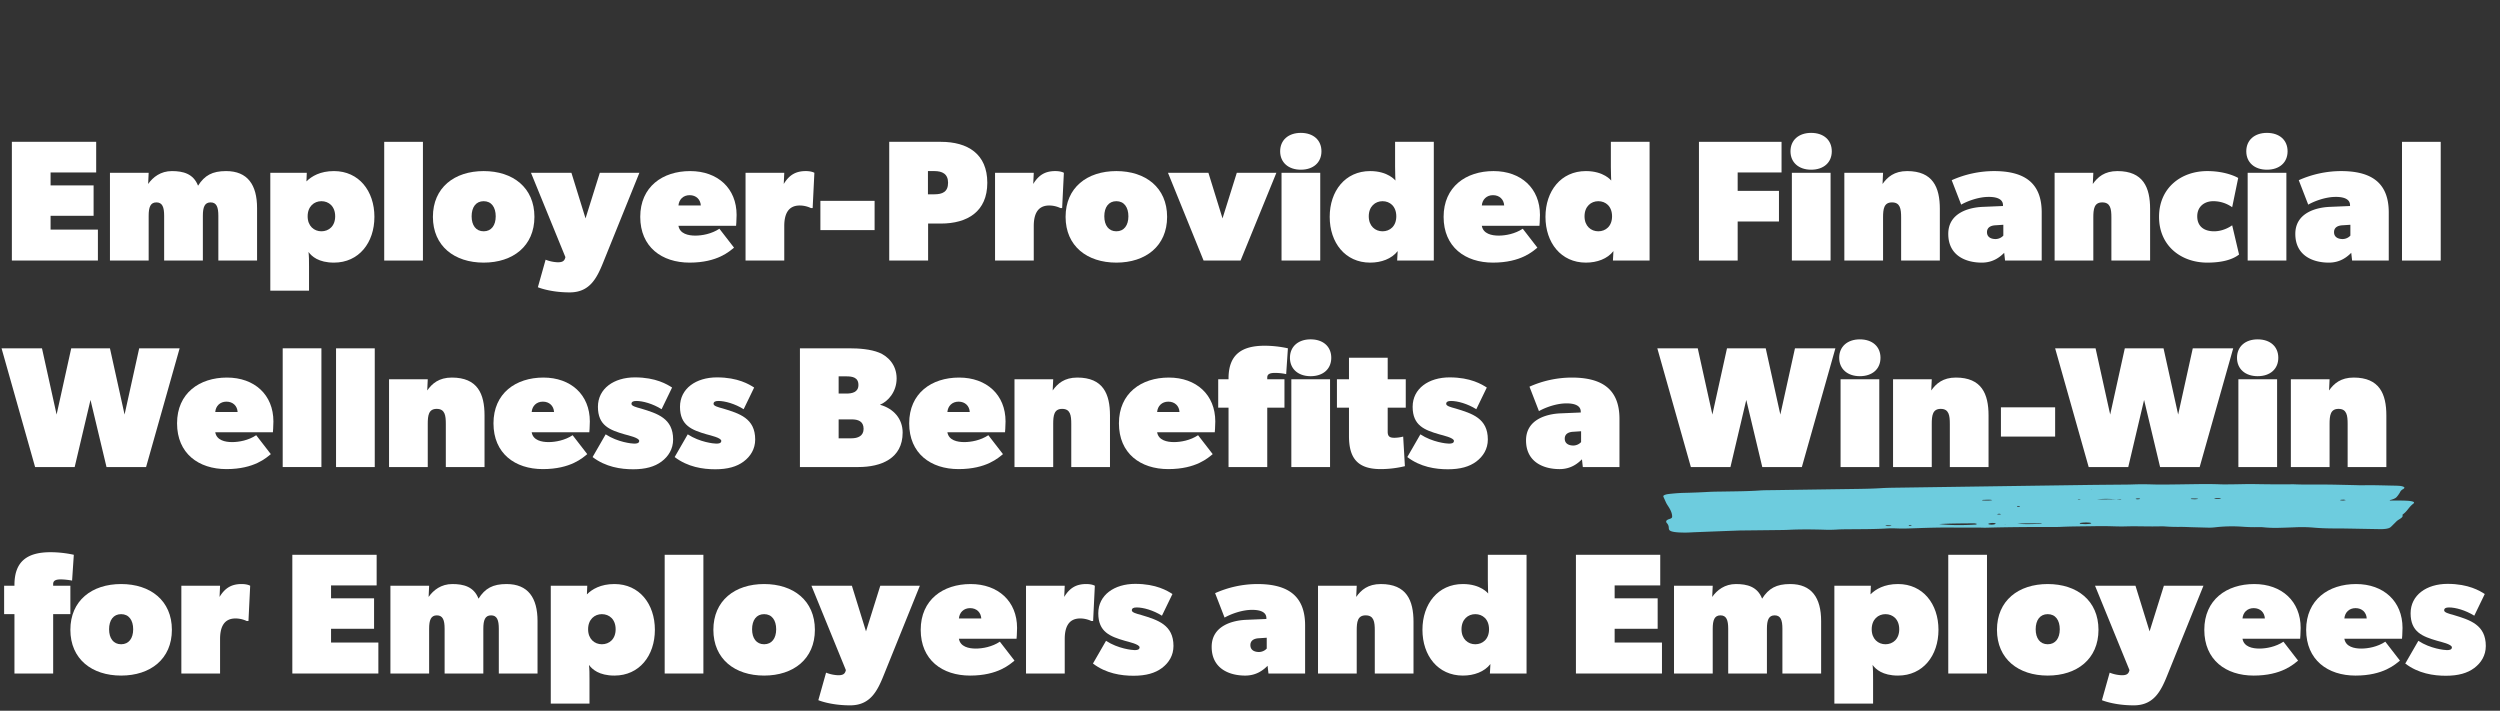 <svg xmlns="http://www.w3.org/2000/svg" xmlns:xlink="http://www.w3.org/1999/xlink" width="3236" height="920" viewBox="0 0 3236 920">
  <rect x="0" y="0" width="3236" height="920" fill="#333333" stroke="none"/>
  <defs>
    <clipPath id="clip-winner-header-text-desk-new-2">
      <rect width="3236" height="920"/>
    </clipPath>
  </defs>
  <g id="winner-header-text-desk-new-2" clip-path="url(#clip-winner-header-text-desk-new-2)">
    <g id="Group_1998" data-name="Group 1998" transform="translate(2282.326 8232.253)">
      <path id="Path_2203" data-name="Path 2203" d="M-2272.286-7899.6v-153.68h109.135v39.645h-59.023v16.705h55.682v39.423h-55.682v17.818h61.25v40.089Z" transform="translate(5.323 4.614)" fill="#fff"/>
      <path id="Path_2204" data-name="Path 2204" d="M-2055.59-7914.687v-57.907c0-11.138-2.227-17.373-10.024-17.373s-10.023,6.235-10.023,17.373v57.907h-50.112v-57.907c0-11.138-2.227-17.373-10.022-17.373s-10.024,6.235-10.024,17.373v57.907h-50.113v-113.59h50.113l-.667,14.478c6.236-8.909,16.259-16.7,30.736-16.7s27.842,3.34,33.854,18.932c8.463-13.363,18.488-18.932,36.305-18.932,27.842,0,40.09,17.817,40.09,47.887v67.93Z" transform="translate(55.894 19.697)" fill="#fff"/>
      <path id="Path_2205" data-name="Path 2205" d="M-1988.612-7912.013c-20.045,0-28.956-8.241-32.963-13.81.667,5.568.667,11.136.667,18.932v31.183h-50.113v-152.568h47.217l-.445,11.137c6.682-6.682,17.819-13.363,35.637-13.363,32.294,0,52.341,25.836,52.341,59.246S-1956.317-7912.013-1988.612-7912.013Zm-16.261-79.513c-9.354,0-17.818,6.682-17.818,19.6,0,12.7,8.464,19.377,17.818,19.377,9.577,0,17.82-6.682,17.82-19.377C-1987.053-7984.844-1995.3-7991.526-2004.873-7991.526Z" transform="translate(138.582 19.697)" fill="#fff"/>
      <path id="Path_2206" data-name="Path 2206" d="M-1982.314-7899.6v-153.68h50.113v153.68Z" transform="translate(197.316 4.614)" fill="#fff"/>
      <path id="Path_2207" data-name="Path 2207" d="M-1878.688-7912.013c-37.864,0-65.7-21.382-65.7-59.244s27.84-59.246,65.7-59.246,65.7,21.383,65.7,59.246S-1840.825-7912.013-1878.688-7912.013Zm0-79.513c-10.024,0-15.59,7.794-15.59,19.6,0,11.582,5.566,19.377,15.59,19.377s15.591-7.795,15.591-19.377C-1863.1-7983.732-1868.666-7991.526-1878.688-7991.526Z" transform="translate(222.423 19.697)" fill="#fff"/>
      <path id="Path_2208" data-name="Path 2208" d="M-1774.468-7913.347c-8.463,21.16-17.818,38.978-43.431,38.978s-41.2-6.681-41.2-6.681l10.021-35.636a46.832,46.832,0,0,0,15.592,3.339c5.566,0,8.907-1.113,10.021-6.682l-44.544-109.136h52.341l18.263,59.023,18.486-59.023h51.226Z" transform="translate(272.995 20.584)" fill="#fff"/>
      <path id="Path_2209" data-name="Path 2209" d="M-1658.866-7959.676h-74.614c1.782,10.468,12.918,12.7,21.829,12.7s21.158-2.228,31.181-8.909l18.931,24.5c-5.568,4.455-21.159,19.378-57.464,19.378-36.081,0-63.921-20.269-63.921-59.244s28.954-59.246,64.589-59.246,60.136,22.271,60.136,56.8C-1658.2-7967.026-1658.866-7959.676-1658.866-7959.676ZM-1719-7999.321c-8.241,0-13.807,5.567-14.477,13.363h28.954C-1704.969-7993.753-1710.537-7999.321-1719-7999.321Z" transform="translate(329.333 19.697)" fill="#fff"/>
      <path id="Path_2210" data-name="Path 2210" d="M-1614.053-7982.617h-2.227a34.185,34.185,0,0,0-14.479-3.341c-16.259,0-20.047,13.141-20.047,26.727v44.544h-50.113v-113.59h50.113l-.667,14.478c7.35-12.25,16.259-16.7,28.509-16.7,7.8,0,11.138,2.227,11.138,2.227Z" transform="translate(383.63 19.697)" fill="#fff"/>
      <path id="Path_2211" data-name="Path 2211" d="M-1642.629-7969.457v-37.864h70.159v37.864Z" transform="translate(422.223 35.046)" fill="#fff"/>
      <path id="Path_2212" data-name="Path 2212" d="M-1522.212-7947.489h-16.481v47.885h-50.335v-153.68h66.817c34.745,0,60.137,15.591,60.137,53.008C-1462.076-7963.08-1487.69-7947.489-1522.212-7947.489Zm-8.465-67.932h-8.239v30.068h8.239c10.469,0,17.819-3.119,17.819-14.924C-1512.858-8011.857-1520.43-8015.42-1530.677-8015.42Z" transform="translate(457.712 4.614)" fill="#fff"/>
      <path id="Path_2213" data-name="Path 2213" d="M-1419.757-7982.617h-2.227a34.159,34.159,0,0,0-14.477-3.341c-16.259,0-20.045,13.141-20.045,26.727v44.544h-50.113v-113.59h50.113l-.668,14.478c7.35-12.25,16.259-16.7,28.509-16.7,7.8,0,11.134,2.227,11.134,2.227Z" transform="translate(512.276 19.697)" fill="#fff"/>
      <path id="Path_2214" data-name="Path 2214" d="M-1385.973-7912.013c-37.866,0-65.707-21.382-65.707-59.244s27.84-59.246,65.707-59.246,65.7,21.383,65.7,59.246S-1348.112-7912.013-1385.973-7912.013Zm0-79.513c-10.026,0-15.592,7.794-15.592,19.6,0,11.582,5.566,19.377,15.592,19.377s15.587-7.795,15.587-19.377C-1370.386-7983.732-1375.953-7991.526-1385.973-7991.526Z" transform="translate(548.652 19.697)" fill="#fff"/>
      <path id="Path_2215" data-name="Path 2215" d="M-1277.96-7915.574h-47.887l-46.1-113.59h52.34l18.263,59.023,18.488-59.023h51.228Z" transform="translate(601.441 20.584)" fill="#fff"/>
      <path id="Path_2216" data-name="Path 2216" d="M-1257.857-8012.589c-16.036,0-26.727-9.354-26.727-23.831s10.691-23.833,26.727-23.833c16.257,0,26.727,9.355,26.727,23.833S-1241.6-8012.589-1257.857-8012.589Zm-24.945,117.6v-113.59h50.114v113.59Z" transform="translate(659.287)" fill="#fff"/>
      <path id="Path_2217" data-name="Path 2217" d="M-1158.686-7899.6l.668-12.249c-7.793,10.023-21.159,14.923-35.636,14.923-32.3,0-52.34-25.836-52.34-59.244s20.043-59.246,52.34-59.246c23.386,0,32.74,12.25,32.74,12.25s-.444-8.91-.444-17.818v-32.295h50.113v153.68Zm-18.93-76.839c-9.354,0-17.818,6.682-17.818,19.6,0,12.7,8.463,19.377,17.818,19.377,9.577,0,17.816-6.682,17.816-19.377C-1159.8-7969.761-1168.039-7976.443-1177.615-7976.443Z" transform="translate(684.838 4.614)" fill="#fff"/>
      <path id="Path_2218" data-name="Path 2218" d="M-1033.229-7959.676h-74.614c1.782,10.468,12.918,12.7,21.828,12.7s21.159-2.228,31.181-8.909l18.931,24.5c-5.566,4.455-21.159,19.378-57.462,19.378-36.083,0-63.923-20.269-63.923-59.244s28.954-59.246,64.589-59.246,60.137,22.271,60.137,56.8C-1032.561-7967.026-1033.229-7959.676-1033.229-7959.676Zm-60.135-39.645c-8.242,0-13.81,5.567-14.479,13.363h28.955C-1079.334-7993.753-1084.9-7999.321-1093.364-7999.321Z" transform="translate(743.571 19.697)" fill="#fff"/>
      <path id="Path_2219" data-name="Path 2219" d="M-990.655-7899.6l.67-12.249c-7.8,10.023-21.16,14.923-35.637,14.923-32.295,0-52.34-25.836-52.34-59.244s20.045-59.246,52.34-59.246c23.388,0,32.742,12.25,32.742,12.25s-.446-8.91-.446-17.818v-32.295h50.113v153.68Zm-18.93-76.839c-9.354,0-17.818,6.682-17.818,19.6,0,12.7,8.463,19.377,17.818,19.377,9.577,0,17.816-6.682,17.816-19.377C-991.768-7969.761-1000.008-7976.443-1009.585-7976.443Z" transform="translate(796.093 4.614)" fill="#fff"/>
      <path id="Path_2220" data-name="Path 2220" d="M-908.323-8013.639v23.831h53.455v39.646h-53.455v50.558h-50.114v-153.68h106.91v39.645Z" transform="translate(875.231 4.614)" fill="#fff"/>
      <path id="Path_2221" data-name="Path 2221" d="M-860.423-8012.589c-16.038,0-26.727-9.354-26.727-23.831s10.689-23.833,26.727-23.833c16.259,0,26.727,9.355,26.727,23.833S-844.165-8012.589-860.423-8012.589Zm-24.945,117.6v-113.59h50.113v113.59Z" transform="translate(922.431)" fill="#fff"/>
      <path id="Path_2222" data-name="Path 2222" d="M-771.709-7914.687v-55.681c0-11.136-1.114-19.6-11.8-19.6-10.469,0-11.583,8.464-11.583,19.6v55.681h-50.112v-113.59H-795.1l-.668,14.478c6.236-8.909,15.145-16.7,31.849-16.7,33.412,0,42.319,21.158,42.319,49v66.816Z" transform="translate(950.2 19.697)" fill="#fff"/>
      <path id="Path_2223" data-name="Path 2223" d="M-690.775-7914.687l-1.115-10.022c-5.566,5.568-14.475,12.7-28.954,12.7-21.159,0-43.431-9.354-43.431-37.2s28.063-34.3,44.545-34.969l26.283-1.113v-1.113c0-6.235-5.123-10.691-18.486-10.691s-27.842,5.569-35.637,10.024l-12.25-31.628a135.323,135.323,0,0,1,54.569-11.8c36.972,0,61.917,13.14,61.917,53.453v62.363Zm-12.25-45.657c-5.347.222-11.136,2.227-11.136,8.908s5.57,8.909,11.136,8.909A13.906,13.906,0,0,0-693-7946.981v-14.031Z" transform="translate(1003.787 19.697)" fill="#fff"/>
      <path id="Path_2224" data-name="Path 2224" d="M-607.963-7914.687v-55.681c0-11.136-1.114-19.6-11.8-19.6-10.47,0-11.583,8.464-11.583,19.6v55.681h-50.113v-113.59h50.113l-.668,14.478c6.236-8.909,15.145-16.7,31.849-16.7,33.412,0,42.319,21.158,42.319,49v66.816Z" transform="translate(1058.617 19.697)" fill="#fff"/>
      <path id="Path_2225" data-name="Path 2225" d="M-537.761-7912.013c-33.412,0-62.366-21.382-62.366-59.244s28.954-59.246,62.366-59.246c25.613,0,40.09,8.908,40.09,8.908l-7.8,37.863a42.3,42.3,0,0,0-24.5-7.794c-11.134,0-20.713,6.682-20.713,19.6,0,12.7,8.463,19.377,21.827,19.377s23.386-7.795,23.386-7.795l8.911,37.864C-505.468-7915.578-519.277-7912.013-537.761-7912.013Z" transform="translate(1112.47 19.697)" fill="#fff"/>
      <path id="Path_2226" data-name="Path 2226" d="M-505.462-8012.589c-16.038,0-26.727-9.354-26.727-23.831s10.689-23.833,26.727-23.833c16.257,0,26.727,9.355,26.727,23.833S-489.205-8012.589-505.462-8012.589Zm-24.945,117.6v-113.59h50.112v113.59Z" transform="translate(1157.453)" fill="#fff"/>
      <path id="Path_2227" data-name="Path 2227" d="M-420.5-7914.687l-1.115-10.022c-5.57,5.568-14.477,12.7-28.954,12.7-21.16,0-43.432-9.354-43.432-37.2s28.063-34.3,44.546-34.969l26.28-1.113v-1.113c0-6.235-5.123-10.691-18.484-10.691s-27.842,5.569-35.637,10.024l-12.248-31.628a135.3,135.3,0,0,1,54.567-11.8c36.972,0,61.918,13.14,61.918,53.453v62.363Zm-12.251-45.657c-5.345.222-11.136,2.227-11.136,8.908s5.568,8.909,11.136,8.909a13.918,13.918,0,0,0,10.022-4.454v-14.031Z" transform="translate(1182.737 19.697)" fill="#fff"/>
      <path id="Path_2228" data-name="Path 2228" d="M-410.922-7899.6v-153.68h50.114v153.68Z" transform="translate(1237.744 4.614)" fill="#fff"/>
      <path id="Path_2229" data-name="Path 2229" d="M-2093.236-7738.8h-51.226l-20.715-86.865-20.49,86.865h-51.226l-43.432-153.683h52.339l18.933,85.749,18.932-85.749h50.114l18.93,85.749,18.933-85.749h52.34Z" transform="translate(0 111.08)" fill="#fff"/>
      <path id="Path_2230" data-name="Path 2230" d="M-2019.587-7798.876H-2094.2c1.782,10.468,12.916,12.7,21.827,12.7s21.159-2.228,31.181-8.909l18.933,24.5c-5.57,4.455-21.16,19.377-57.466,19.377-36.081,0-63.921-20.267-63.921-59.245s28.954-59.244,64.59-59.244,60.136,22.271,60.136,56.795C-2018.919-7806.228-2019.587-7798.876-2019.587-7798.876Zm-60.137-39.645c-8.241,0-13.807,5.566-14.475,13.363h28.952C-2065.69-7832.955-2071.258-7838.521-2079.724-7838.521Z" transform="translate(90.497 126.163)" fill="#fff"/>
      <path id="Path_2231" data-name="Path 2231" d="M-2061.371-7738.8v-153.683h50.114V-7738.8Z" transform="translate(144.971 111.08)" fill="#fff"/>
      <path id="Path_2232" data-name="Path 2232" d="M-2019.831-7738.8v-153.683h50.114V-7738.8Z" transform="translate(172.475 111.08)" fill="#fff"/>
      <path id="Path_2233" data-name="Path 2233" d="M-1905.059-7753.885v-55.682c0-11.139-1.114-19.6-11.8-19.6-10.468,0-11.582,8.461-11.582,19.6v55.682h-50.114v-113.591h50.114l-.67,14.477c6.236-8.909,15.145-16.7,31.851-16.7,33.408,0,42.317,21.158,42.317,49v66.82Z" transform="translate(199.802 126.163)" fill="#fff"/>
      <path id="Path_2234" data-name="Path 2234" d="M-1773.165-7798.876h-74.614c1.783,10.468,12.919,12.7,21.828,12.7s21.16-2.228,31.181-8.909l18.933,24.5c-5.568,4.455-21.16,19.377-57.464,19.377-36.083,0-63.923-20.267-63.923-59.245s28.954-59.244,64.591-59.244,60.135,22.271,60.135,56.795C-1772.5-7806.228-1773.165-7798.876-1773.165-7798.876Zm-60.135-39.645c-8.242,0-13.809,5.566-14.479,13.363h28.956C-1819.269-7832.955-1824.836-7838.521-1833.3-7838.521Z" transform="translate(253.655 126.163)" fill="#fff"/>
      <path id="Path_2235" data-name="Path 2235" d="M-1730.727-7760.925c-8.909,6.682-20.715,10.025-36.751,10.025s-35.634-2.9-52.562-15.815l16.928-29.4c15.589,10.245,33.852,12.026,36.972,12.026s6.457-.445,6.457-3.564c0-4.008-14.254-7.128-18.93-8.462-19.157-5.568-34.525-11.358-34.525-35.637,0-23.609,20.715-38.086,47.887-38.086s41.874,9.131,48.11,13.141l-13.586,28.063c-11.359-7.127-24.278-10.688-32.742-10.688-4.454,0-6.236,1.335-6.236,3.784,0,2.673,5.57,4.234,12.251,6.014,21.381,6.461,41.651,12.7,41.651,40.092C-1715.8-7777.183-1721.818-7767.607-1730.727-7760.925Z" transform="translate(304.758 126.075)" fill="#fff"/>
      <path id="Path_2236" data-name="Path 2236" d="M-1666.809-7760.925c-8.907,6.682-20.711,10.025-36.748,10.025s-35.639-2.9-52.564-15.815l16.925-29.4c15.592,10.245,33.857,12.026,36.975,12.026s6.457-.445,6.457-3.564c0-4.008-14.254-7.128-18.931-8.462-19.154-5.568-34.522-11.358-34.522-35.637,0-23.609,20.713-38.086,47.887-38.086s41.872,9.131,48.108,13.141l-13.588,28.063c-11.359-7.127-24.275-10.688-32.739-10.688-4.456,0-6.236,1.335-6.236,3.784,0,2.673,5.568,4.234,12.248,6.014,21.383,6.461,41.651,12.7,41.651,40.092C-1651.885-7777.183-1657.9-7767.607-1666.809-7760.925Z" transform="translate(347.079 126.075)" fill="#fff"/>
      <path id="Path_2237" data-name="Path 2237" d="M-1582.844-7738.8h-75.726v-153.683h63.477c13.362,0,27.84,1.113,38.975,5.568s22.719,15.592,22.719,33.409-11.582,30.069-21.606,34.079c17.82,4.9,29.4,18.261,29.4,36.08C-1525.6-7749.716-1553.666-7738.8-1582.844-7738.8Zm-15.591-117.379h-10.023v22.273h10.023c7.573,0,15.591-1.78,15.591-11.136C-1582.844-7854.843-1590.638-7856.181-1598.435-7856.181Zm6.683,55.682h-16.706v24.5h16.706c8.018,0,15.591-2.9,15.591-12.25C-1576.161-7798.047-1583.288-7800.5-1591.752-7800.5Z" transform="translate(411.669 111.08)" fill="#fff"/>
      <path id="Path_2238" data-name="Path 2238" d="M-1449.426-7798.876h-74.612c1.782,10.468,12.916,12.7,21.827,12.7s21.159-2.228,31.181-8.909l18.933,24.5c-5.57,4.455-21.16,19.377-57.464,19.377-36.081,0-63.921-20.267-63.921-59.245s28.952-59.244,64.588-59.244,60.138,22.271,60.138,56.795C-1448.756-7806.228-1449.426-7798.876-1449.426-7798.876Zm-60.135-39.645c-8.241,0-13.809,5.566-14.477,13.363h28.954C-1495.529-7832.955-1501.1-7838.521-1509.561-7838.521Z" transform="translate(468.006 126.163)" fill="#fff"/>
      <path id="Path_2239" data-name="Path 2239" d="M-1417.977-7753.885v-55.682c0-11.139-1.114-19.6-11.8-19.6-10.469,0-11.583,8.461-11.583,19.6v55.682h-50.114v-113.591h50.114l-.668,14.477c6.237-8.909,15.147-16.7,31.851-16.7,33.408,0,42.317,21.158,42.317,49v66.82Z" transform="translate(522.302 126.163)" fill="#fff"/>
      <path id="Path_2240" data-name="Path 2240" d="M-1286.08-7798.876h-74.614c1.782,10.468,12.918,12.7,21.827,12.7s21.159-2.228,31.183-8.909l18.931,24.5c-5.57,4.455-21.16,19.377-57.466,19.377-36.081,0-63.921-20.267-63.921-59.245s28.954-59.244,64.591-59.244,60.137,22.271,60.137,56.795C-1285.412-7806.228-1286.08-7798.876-1286.08-7798.876Zm-60.138-39.645c-8.239,0-13.807,5.566-14.475,13.363h28.954C-1332.184-7832.955-1337.753-7838.521-1346.219-7838.521Z" transform="translate(576.156 126.163)" fill="#fff"/>
      <path id="Path_2241" data-name="Path 2241" d="M-1259.323-7856.02c-6.683,0-10.024,1.56-10.024,6.014v2.228h22.274v36.749h-22.274v76.842h-50.112v-76.842h-13.364v-36.749h13.364v-1.114c0-30.959,17.15-42.317,46.772-42.317a142.376,142.376,0,0,1,30.067,3.34l-2.227,33.41A68.265,68.265,0,0,0-1259.323-7856.02Zm46.105,4.231c-16.038,0-26.727-9.354-26.727-23.833s10.689-23.831,26.727-23.831c16.257,0,26.727,9.355,26.727,23.831S-1196.961-7851.789-1213.218-7851.789Zm-24.947,117.6v-113.591h50.114v113.591Z" transform="translate(627.348 106.466)" fill="#fff"/>
      <path id="Path_2242" data-name="Path 2242" d="M-1174.661-7820.523v31.183c0,6.68,3.343,7.795,8.911,7.795a47.39,47.39,0,0,0,11.136-1.56l2.225,38.311a134.843,134.843,0,0,1-31.179,3.784c-29.846,0-41.205-13.809-41.205-42.764v-36.749h-15.591v-36.749h15.591v-27.843h50.113v27.843h23.386v36.749Z" transform="translate(688.565 115.959)" fill="#fff"/>
      <path id="Path_2243" data-name="Path 2243" d="M-1096.244-7760.925c-8.911,6.682-20.713,10.025-36.751,10.025s-35.635-2.9-52.564-15.815l16.928-29.4c15.591,10.245,33.854,12.026,36.973,12.026s6.458-.445,6.458-3.564c0-4.008-14.254-7.128-18.932-8.462-19.154-5.568-34.522-11.358-34.522-35.637,0-23.609,20.715-38.086,47.885-38.086s41.875,9.131,48.111,13.141l-13.588,28.063c-11.359-7.127-24.279-10.688-32.74-10.688-4.455,0-6.236,1.335-6.236,3.784,0,2.673,5.566,4.234,12.25,6.014,21.381,6.461,41.647,12.7,41.647,40.092C-1081.323-7777.183-1087.335-7767.607-1096.244-7760.925Z" transform="translate(724.852 126.075)" fill="#fff"/>
      <path id="Path_2244" data-name="Path 2244" d="M-1019.6-7753.885l-1.114-10.024c-5.566,5.568-14.477,12.7-28.954,12.7-21.159,0-43.432-9.354-43.432-37.194s28.065-34.3,44.546-34.969l26.283-1.113v-1.114c0-6.235-5.123-10.69-18.488-10.69s-27.84,5.568-35.635,10.023l-12.252-31.628a135.349,135.349,0,0,1,54.569-11.8c36.974,0,61.918,13.141,61.918,53.453v62.365Zm-12.248-45.659c-5.347.223-11.138,2.228-11.138,8.909s5.568,8.908,11.138,8.908a13.91,13.91,0,0,0,10.021-4.454v-14.033Z" transform="translate(786.07 126.163)" fill="#fff"/>
      <path id="Path_2245" data-name="Path 2245" d="M-803.769-7738.8H-855l-20.715-86.865L-896.2-7738.8h-51.228l-43.431-153.683h52.34l18.931,85.749,18.933-85.749h50.113l18.933,85.749,18.933-85.749h52.34Z" transform="translate(853.764 111.08)" fill="#fff" style="isolation: isolate"/>
      <path id="Path_2246" data-name="Path 2246" d="M-822.494-7851.789c-16.036,0-26.727-9.354-26.727-23.833s10.691-23.831,26.727-23.831c16.259,0,26.727,9.355,26.727,23.831S-806.236-7851.789-822.494-7851.789Zm-24.943,117.6v-113.591h50.113v113.591Z" transform="translate(947.544 106.466)" fill="#fff" style="isolation: isolate"/>
      <path id="Path_2247" data-name="Path 2247" d="M-733.781-7753.885v-55.682c0-11.139-1.114-19.6-11.8-19.6-10.468,0-11.582,8.461-11.582,19.6v55.682h-50.112v-113.591h50.112l-.668,14.477c6.236-8.909,15.143-16.7,31.849-16.7,33.408,0,42.319,21.158,42.319,49v66.82Z" transform="translate(975.314 126.163)" fill="#fff" style="isolation: isolate"/>
      <path id="Path_2248" data-name="Path 2248" d="M-723.264-7808.659v-37.862H-653.1v37.862Z" transform="translate(1030.941 141.513)" fill="#fff" style="isolation: isolate"/>
      <path id="Path_2249" data-name="Path 2249" d="M-493.963-7738.8h-51.229l-20.71-86.865-20.492,86.865h-51.228l-43.431-153.683h52.34l18.933,85.749,18.931-85.749h50.112l18.931,85.749,18.931-85.749h52.341Z" transform="translate(1058.889 111.08)" fill="#fff" style="isolation: isolate"/>
      <path id="Path_2250" data-name="Path 2250" d="M-512.689-7851.789c-16.034,0-26.727-9.354-26.727-23.833s10.692-23.831,26.727-23.831c16.26,0,26.728,9.355,26.728,23.831S-496.429-7851.789-512.689-7851.789Zm-24.945,117.6v-113.591h50.114v113.591Z" transform="translate(1152.668 106.466)" fill="#fff" style="isolation: isolate"/>
      <path id="Path_2251" data-name="Path 2251" d="M-423.975-7753.885v-55.682c0-11.139-1.114-19.6-11.8-19.6-10.47,0-11.583,8.461-11.583,19.6v55.682h-50.114v-113.591h50.114l-.668,14.477c6.236-8.909,15.147-16.7,31.851-16.7,33.408,0,42.315,21.158,42.315,49v66.82Z" transform="translate(1180.437 126.163)" fill="#fff" style="isolation: isolate"/>
      <path id="Path_2252" data-name="Path 2252" d="M-2190.339-7696.944a87.364,87.364,0,0,0-14.479-1.56c-6.68,0-10.021,1.56-10.021,6.014v2.228h22.272v36.749h-22.272v76.841h-50.114v-76.841h-13.364v-36.749h13.364v-1.114c0-30.958,17.149-42.316,46.771-42.316a142.371,142.371,0,0,1,30.069,3.339Z" transform="translate(1.331 216.216)" fill="#fff"/>
      <path id="Path_2253" data-name="Path 2253" d="M-2161.021-7590.415c-37.866,0-65.707-21.381-65.707-59.245s27.84-59.244,65.707-59.244,65.7,21.381,65.7,59.244S-2123.158-7590.415-2161.021-7590.415Zm0-79.513c-10.024,0-15.592,7.795-15.592,19.6,0,11.582,5.568,19.377,15.592,19.377s15.591-7.795,15.591-19.377C-2145.43-7662.132-2151-7669.927-2161.021-7669.927Z" transform="translate(35.488 232.631)" fill="#fff"/>
      <path id="Path_2254" data-name="Path 2254" d="M-2053.432-7661.019h-2.227a34.206,34.206,0,0,0-14.479-3.341c-16.259,0-20.045,13.144-20.045,26.729v44.545H-2140.3v-113.59h50.115l-.668,14.477c7.35-12.252,16.259-16.7,28.509-16.7,7.8,0,11.137,2.228,11.137,2.228Z" transform="translate(92.714 232.631)" fill="#fff"/>
      <path id="Path_2255" data-name="Path 2255" d="M-2053.869-7578v-153.682h109.135v39.646h-59.023v16.7h55.682v39.424h-55.682v17.815h61.252V-7578Z" transform="translate(149.938 217.546)" fill="#fff"/>
      <path id="Path_2256" data-name="Path 2256" d="M-1837.173-7593.086v-57.908c0-11.138-2.228-17.374-10.024-17.374s-10.021,6.236-10.021,17.374v57.908h-50.114v-57.908c0-11.138-2.227-17.374-10.024-17.374s-10.021,6.236-10.021,17.374v57.908h-50.113v-113.59h50.113l-.668,14.477c6.236-8.908,16.259-16.7,30.736-16.7s27.84,3.339,33.855,18.931c8.463-13.364,18.484-18.931,36.3-18.931,27.84,0,40.092,17.816,40.092,47.885v67.933Z" transform="translate(200.51 232.631)" fill="#fff"/>
      <path id="Path_2257" data-name="Path 2257" d="M-1770.195-7590.415c-20.047,0-28.954-8.24-32.963-13.808.668,5.567.668,11.136.668,18.931v31.183H-1852.6v-152.567h47.219l-.447,11.136c6.683-6.682,17.818-13.363,35.637-13.363,32.295,0,52.34,25.836,52.34,59.244S-1737.9-7590.415-1770.195-7590.415Zm-16.26-79.513c-9.354,0-17.816,6.682-17.816,19.6,0,12.7,8.462,19.377,17.816,19.377,9.579,0,17.818-6.682,17.818-19.377C-1768.638-7663.246-1776.876-7669.927-1786.455-7669.927Z" transform="translate(283.197 232.631)" fill="#fff"/>
      <path id="Path_2258" data-name="Path 2258" d="M-1763.9-7578v-153.682h50.114V-7578Z" transform="translate(341.93 217.546)" fill="#fff"/>
      <path id="Path_2259" data-name="Path 2259" d="M-1660.271-7590.415c-37.866,0-65.707-21.381-65.707-59.245s27.84-59.244,65.707-59.244,65.7,21.381,65.7,59.244S-1622.408-7590.415-1660.271-7590.415Zm0-79.513c-10.024,0-15.592,7.795-15.592,19.6,0,11.582,5.568,19.377,15.592,19.377s15.591-7.795,15.591-19.377C-1644.68-7662.132-1650.25-7669.927-1660.271-7669.927Z" transform="translate(367.038 232.631)" fill="#fff"/>
      <path id="Path_2260" data-name="Path 2260" d="M-1556.049-7591.746c-8.464,21.16-17.82,38.976-43.432,38.976s-41.205-6.68-41.205-6.68l10.024-35.638a46.724,46.724,0,0,0,15.589,3.342c5.568,0,8.911-1.114,10.024-6.682l-44.546-109.136h52.341l18.263,59.021,18.488-59.021h51.226Z" transform="translate(417.61 233.517)" fill="#fff"/>
      <path id="Path_2261" data-name="Path 2261" d="M-1440.448-7638.077h-74.614c1.78,10.468,12.92,12.7,21.827,12.7s21.16-2.228,31.183-8.911l18.929,24.5c-5.566,4.454-21.158,19.376-57.462,19.376-36.083,0-63.923-20.269-63.923-59.245s28.954-59.244,64.593-59.244,60.135,22.272,60.135,56.8C-1439.78-7645.428-1440.448-7638.077-1440.448-7638.077Zm-60.137-39.646c-8.241,0-13.809,5.568-14.477,13.363h28.956C-1486.552-7672.155-1492.122-7677.723-1500.585-7677.723Z" transform="translate(473.948 232.631)" fill="#fff"/>
      <path id="Path_2262" data-name="Path 2262" d="M-1395.638-7661.019h-2.227a34.19,34.19,0,0,0-14.477-3.341c-16.259,0-20.045,13.144-20.045,26.729v44.545H-1482.5v-113.59h50.113l-.668,14.477c7.35-12.252,16.259-16.7,28.509-16.7,7.8,0,11.136,2.228,11.136,2.228Z" transform="translate(528.246 232.631)" fill="#fff"/>
      <path id="Path_2263" data-name="Path 2263" d="M-1341.063-7600.125c-8.909,6.682-20.715,10.024-36.751,10.024s-35.634-2.9-52.562-15.814l16.928-29.4c15.589,10.245,33.852,12.029,36.972,12.029s6.457-.445,6.457-3.565c0-4.008-14.254-7.127-18.93-8.464-19.157-5.566-34.525-11.358-34.525-35.636,0-23.608,20.715-38.085,47.887-38.085s41.874,9.132,48.11,13.141l-13.586,28.063c-11.359-7.127-24.279-10.69-32.742-10.69-4.455,0-6.237,1.337-6.237,3.787,0,2.672,5.57,4.232,12.252,6.013,21.381,6.461,41.651,12.7,41.651,40.092C-1326.139-7616.383-1332.154-7606.806-1341.063-7600.125Z" transform="translate(562.757 232.541)" fill="#fff"/>
      <path id="Path_2264" data-name="Path 2264" d="M-1264.416-7593.086l-1.115-10.022c-5.568,5.568-14.476,12.694-28.954,12.694-21.16,0-43.432-9.354-43.432-37.194s28.065-34.3,44.546-34.969l26.281-1.114v-1.113c0-6.236-5.123-10.69-18.486-10.69s-27.842,5.568-35.635,10.024l-12.25-31.628a135.317,135.317,0,0,1,54.569-11.8c36.972,0,61.917,13.141,61.917,53.453v62.364Zm-12.25-45.658c-5.347.221-11.138,2.226-11.138,8.909s5.57,8.906,11.138,8.906a13.914,13.914,0,0,0,10.021-4.452v-14.033Z" transform="translate(623.974 232.631)" fill="#fff"/>
      <path id="Path_2265" data-name="Path 2265" d="M-1181.607-7593.086v-55.683c0-11.136-1.114-19.6-11.8-19.6-10.47,0-11.583,8.464-11.583,19.6v55.683H-1255.1v-113.59h50.112l-.668,14.477c6.236-8.908,15.145-16.7,31.849-16.7,33.41,0,42.319,21.159,42.319,49v66.818Z" transform="translate(678.805 232.631)" fill="#fff"/>
      <path id="Path_2266" data-name="Path 2266" d="M-1086.459-7578l.668-12.25c-7.8,10.022-21.159,14.922-35.637,14.922-32.294,0-52.341-25.836-52.341-59.245s20.047-59.244,52.341-59.244c23.386,0,32.742,12.249,32.742,12.249s-.446-8.91-.446-17.817v-32.3h50.114V-7578Zm-18.933-76.841c-9.353,0-17.818,6.682-17.818,19.6,0,12.7,8.465,19.377,17.818,19.377,9.579,0,17.819-6.682,17.819-19.377C-1087.573-7648.162-1095.814-7654.844-1105.393-7654.844Z" transform="translate(732.658 217.546)" fill="#fff"/>
      <path id="Path_2267" data-name="Path 2267" d="M-1054.244-7578v-153.682h109.136v39.646h-59.023v16.7h55.682v39.424h-55.682v17.815h61.252V-7578Z" transform="translate(811.797 217.546)" fill="#fff"/>
      <path id="Path_2268" data-name="Path 2268" d="M-837.548-7593.086v-57.908c0-11.138-2.227-17.374-10.024-17.374s-10.021,6.236-10.021,17.374v57.908h-50.114v-57.908c0-11.138-2.227-17.374-10.024-17.374s-10.021,6.236-10.021,17.374v57.908h-50.112v-113.59h50.112l-.668,14.477c6.236-8.908,16.259-16.7,30.736-16.7s27.84,3.339,33.855,18.931c8.463-13.364,18.484-18.931,36.3-18.931,27.84,0,40.092,17.816,40.092,47.885v67.933Z" transform="translate(862.368 232.631)" fill="#fff"/>
      <path id="Path_2269" data-name="Path 2269" d="M-770.57-7590.415c-20.047,0-28.954-8.24-32.963-13.808.668,5.567.668,11.136.668,18.931v31.183h-50.114v-152.567h47.219l-.447,11.136c6.683-6.682,17.818-13.363,35.637-13.363,32.295,0,52.34,25.836,52.34,59.244S-738.275-7590.415-770.57-7590.415Zm-16.26-79.513c-9.354,0-17.816,6.682-17.816,19.6,0,12.7,8.462,19.377,17.816,19.377,9.579,0,17.818-6.682,17.818-19.377C-769.013-7663.246-777.252-7669.927-786.831-7669.927Z" transform="translate(945.056 232.631)" fill="#fff"/>
      <path id="Path_2270" data-name="Path 2270" d="M-764.273-7578v-153.682h50.114V-7578Z" transform="translate(1003.788 217.546)" fill="#fff"/>
      <path id="Path_2271" data-name="Path 2271" d="M-660.646-7590.415c-37.866,0-65.706-21.381-65.706-59.245s27.84-59.244,65.706-59.244,65.7,21.381,65.7,59.244S-622.783-7590.415-660.646-7590.415Zm0-79.513c-10.024,0-15.592,7.795-15.592,19.6,0,11.582,5.568,19.377,15.592,19.377s15.59-7.795,15.59-19.377C-645.055-7662.132-650.625-7669.927-660.646-7669.927Z" transform="translate(1028.896 232.631)" fill="#fff"/>
      <path id="Path_2272" data-name="Path 2272" d="M-556.427-7591.746c-8.464,21.16-17.818,38.976-43.431,38.976s-41.2-6.68-41.2-6.68l10.021-35.638a46.748,46.748,0,0,0,15.592,3.342c5.566,0,8.907-1.114,10.021-6.682l-44.544-109.136h52.341l18.263,59.021,18.486-59.021h51.226Z" transform="translate(1079.468 233.517)" fill="#fff"/>
      <path id="Path_2273" data-name="Path 2273" d="M-440.825-7638.077h-74.614c1.782,10.468,12.918,12.7,21.828,12.7s21.159-2.228,31.181-8.911l18.931,24.5c-5.568,4.454-21.159,19.376-57.464,19.376-36.081,0-63.921-20.269-63.921-59.245s28.954-59.244,64.589-59.244,60.137,22.272,60.137,56.8C-440.157-7645.428-440.825-7638.077-440.825-7638.077Zm-60.137-39.646c-8.241,0-13.807,5.568-14.477,13.363h28.954C-486.928-7672.155-492.5-7677.723-500.962-7677.723Z" transform="translate(1135.806 232.631)" fill="#fff"/>
      <path id="Path_2274" data-name="Path 2274" d="M-361.5-7638.077h-74.614c1.782,10.468,12.918,12.7,21.827,12.7s21.159-2.228,31.183-8.911l18.931,24.5c-5.57,4.454-21.16,19.376-57.466,19.376-36.081,0-63.921-20.269-63.921-59.245s28.954-59.244,64.591-59.244,60.137,22.272,60.137,56.8C-360.83-7645.428-361.5-7638.077-361.5-7638.077Zm-60.138-39.646c-8.239,0-13.807,5.568-14.475,13.363h28.954C-407.6-7672.155-413.172-7677.723-421.637-7677.723Z" transform="translate(1188.327 232.631)" fill="#fff"/>
      <path id="Path_2275" data-name="Path 2275" d="M-319.063-7600.125c-8.907,6.682-20.711,10.024-36.748,10.024s-35.637-2.9-52.564-15.814l16.927-29.4c15.591,10.245,33.855,12.029,36.974,12.029s6.457-.445,6.457-3.565c0-4.008-14.254-7.127-18.931-8.464-19.154-5.566-34.522-11.358-34.522-35.636,0-23.608,20.713-38.085,47.887-38.085s41.872,9.132,48.108,13.141l-13.588,28.063c-11.359-7.127-24.275-10.69-32.739-10.69-4.456,0-6.236,1.337-6.236,3.787,0,2.672,5.568,4.232,12.248,6.013,21.385,6.461,41.651,12.7,41.651,40.092C-304.139-7616.383-310.151-7606.806-319.063-7600.125Z" transform="translate(1239.431 232.541)" fill="#fff"/>
    </g>
    <path id="Path_2276" data-name="Path 2276" d="M1936.746-2964.649c3.472.027,6.978.051,10.371.2,8.738.378,12.36,1.7,9.495,3.876-5.85,4.436-7.262,9.1-13.124,13.532-.576.434-1.071.93-.865,1.362.988,2.069-1.747,3.907-4.9,5.8-2.595,1.559-3.84,3.261-5.59,4.906s-3.157,3.315-5.137,4.943c-2.01,1.653-6.9,2.511-13.587,2.407-13.866-.218-27.7-.51-41.563-.746-5.2-.089-10.418-.152-15.644-.144-9.966.013-19.82-.269-29-1.112a182.565,182.565,0,0,0-23.962-.379c-6.36.247-12.733.489-19.115.645a158.135,158.135,0,0,1-20.531-.56,47.244,47.244,0,0,0-6.721-.311,220.858,220.858,0,0,1-22.288-.586,190.361,190.361,0,0,0-34.252.8,66.963,66.963,0,0,1-10.271.437q-10.346-.286-20.7-.565c-4.6-.129-9.176-.418-13.776-.377-6.477.059-12.744-.03-18.908-.479-2.192-.161-4.582-.31-6.832-.245-15.162.433-30.1-.362-45.284.078-5.743.165-11.646.042-17.352-.143-7.513-.241-15.024-.284-22.6-.143-15.121.281-30.286.2-45.359.958-2.277.115-4.647.09-6.964.086-27.894-.043-55.794.09-83.723.81-2.9.075-5.885.2-8.721.113-12.1-.351-24.348.033-36.521-.14-16.187-.23-32.559.153-48.838.75-9.249.338-18.475.76-27.8.3a115.7,115.7,0,0,0-12.156.113c-16.191.97-32.467.836-48.709,1-5.251.056-10.427.033-15.612.412a171.367,171.367,0,0,1-17.332.138c-14.977-.416-30.015-.562-45.17.2-3.434.174-6.958.215-10.44.256q-26.194.309-52.387.583c-20.253.748-38.76,1.463-57.261,2.19-4.046.159-8.072.455-12.111.515-3.44.052-6.988-.048-10.309-.249-6.782-.415-10.952-1.549-11.76-3.432a6.438,6.438,0,0,1-.539-2.289,8.951,8.951,0,0,0-2.538-6.365,3.077,3.077,0,0,1-.725-1.356c-.432-1.421.525-2.767,4.222-3.926,2.873-.9,3.408-1.9,3.415-3.028.032-5.245-3.005-10.352-6.425-15.448a29.762,29.762,0,0,1-2.1-4.072c-.788-1.663-1.514-3.327-2.246-4.992a7.4,7.4,0,0,1-.683-1.817c-.177-1.248,2.835-2.489,7.207-2.984,6.566-.744,13.348-1.311,20.372-1.462,10.5-.225,20.861-.668,31.234-1.242,6.271-.346,12.774-.342,19.174-.452,15.7-.27,31.412-.326,46.974-1.389,5.614-.384,11.6-.344,17.416-.431q55.03-.811,110.06-1.592c9.9-.143,19.728-.371,29.55-.976,6.81-.419,13.9-.517,20.869-.618q121.415-1.757,242.832-3.456c18.043-.251,36.088-.359,54.132-.545,2.9-.03,5.823-.1,8.718-.206,8.176-.3,16.224-.254,24.335,0,6.275.2,12.727.188,19.109.136,11.062-.093,22.129-.287,33.193-.445,11.646-.165,23.242-.321,34.786.145,5.637.228,11.589.078,17.4.027,9.315-.082,18.744-.465,27.929-.291,16.785.317,33.568.431,50.454.239,13.174.6,26.609.3,39.957.352,12.747.051,25.4.461,38.1.715,4.041.081,8.1.313,12.113.22,14.09-.324,27.792.3,41.663.509,1.72.026,3.418.134,5.094.237,4.253.262,7.458,1.672,6.459,2.844a4.665,4.665,0,0,1-1.449,1.338,9.149,9.149,0,0,0-4.29,4.488,36.378,36.378,0,0,1-3.887,5.472c-1.307,1.706-4.14,3.208-9.354,4.378-.12.027.3.225.689.5C1929.854-2964.636,1933.31-2964.677,1936.746-2964.649Zm-360.133-1.337c1.422.056,2.242-.121,1.917-.362a6.541,6.541,0,0,0-1.441-.108c-1.7.033-3.4.095-5.1.146-11.685-.679-16.176-.665-25.272.228,9.454.042,17.382-.141,25.284-.233C1573.532-2966.2,1575.012-2966.048,1576.613-2965.987Zm-101.577,31.4a2.711,2.711,0,0,0,.949-.26,10.516,10.516,0,0,0-2.167-.353c-4.416.006-8.92.173-13.246.083-5.671-.118-11.04.131-16.47.459C1454.107-2933.731,1464.578-2934.155,1475.036-2934.588Zm-84.913,1.071c.637-.036,1.571-.571,1.456-.819s-1.315-.469-2.148-.653a8.527,8.527,0,0,0-1.645-.125c-5.182.018-10.366.011-15.547.084-9.754.138-19.522.2-29.418.862C1358.194-2932.421,1374.1-2932.636,1390.124-2933.517Zm147.7-.977c.875-.115,1.9-.493,1.926-.748s-.941-.642-1.782-.727a47.463,47.463,0,0,0-11.976.266,1.734,1.734,0,0,0-1.233.892c-.073.1.619.32,1.088.355,2.219.165,4.484.283,6.315.395C1534.421-2934.222,1536.23-2934.281,1537.828-2934.493Zm-123.062-.913a17.163,17.163,0,0,0-7.888.613c-.484.18-.321.792.249.942,2.97.781,7.309.446,8.743-.622.2-.153.022-.355.018-.519A4.5,4.5,0,0,0,1414.766-2935.406Zm-14.387-30.09c-1.469.02-2.145.281-1.687.58a4.021,4.021,0,0,0,1.386.216c3.9.021,7.895.324,11.6-.483C1408.252-2966.125,1404.184-2965.549,1400.379-2965.5Zm201.671-1.779a12.189,12.189,0,0,0-4.526.219c-.4.132-.064.545.525.634a12.323,12.323,0,0,0,4.543-.194c.32-.081.263-.238.38-.36A3.388,3.388,0,0,0,1602.05-2967.275Zm75.367.679c1.549-.186-.149-.655-2.9-.718-1.648-.038-3.348.006-5.013.062-.341.01-.85.231-.875.357s.355.343.723.371c1.581.122,3.223.191,4.473.26C1675.3-2966.4,1676.4-2966.472,1677.417-2966.6Zm28.374-.18a14.938,14.938,0,0,0,2.217-.545,19.1,19.1,0,0,0-2.578-.413,43.6,43.6,0,0,0-4.566.072,12.117,12.117,0,0,0-2.229.552c.862.143,1.7.309,2.6.422.457.057,1.009.017-.465.006C1703.767-2966.725,1704.835-2966.671,1705.79-2966.776Zm-424.963,34.541a24.519,24.519,0,0,0-6.708-.236c-.365.037-.766.264-.643.359.812.624,5.445.774,7.394.273C1280.868-2931.986,1281.094-2932.189,1280.828-2932.235Zm585.852-32.475c.923-.137,1.789-.333,2.679-.5-.822-.171-1.61-.371-2.478-.5a10.85,10.85,0,0,0-1.555-.01c-2.455.033-4.325.53-3.067.765.868.16,1.9.206,2.714.288A15.29,15.29,0,0,0,1866.68-2964.71Zm-421.646,7.081a2.181,2.181,0,0,0-1.106.24c-.512.427-.108.775,1.036.823a15.25,15.25,0,0,0,2.436-.179c.1-.012.043-.336.057-.518C1446.654-2957.39,1445.866-2957.555,1445.034-2957.629Zm-27.408,10.648a14.917,14.917,0,0,0,2.821.48,15.073,15.073,0,0,0,2.8-.551q-1.41-.267-2.824-.526Zm-113.337,14.124c-.341.085-.76.245-.8.386-.146.442.5.658,1.6.5a5.32,5.32,0,0,0,2.035-.532c.358-.367-.454-.58-1.59-.5A10.364,10.364,0,0,0,1304.289-2932.857Zm220.431-33.434a9.816,9.816,0,0,0-1.945.082c-.985.332-.281.508,1.749.427a11.9,11.9,0,0,0,1.561-.249A7.875,7.875,0,0,0,1524.719-2966.291Zm-97.479,32.743,1.29.155.186-.282Zm112.52-45.919-.778.263,1.526-.015Z" transform="translate(1167.169 3612.537)" fill="#6dccde" fill-rule="evenodd" style="isolation: isolate"/>
  </g>
</svg>

